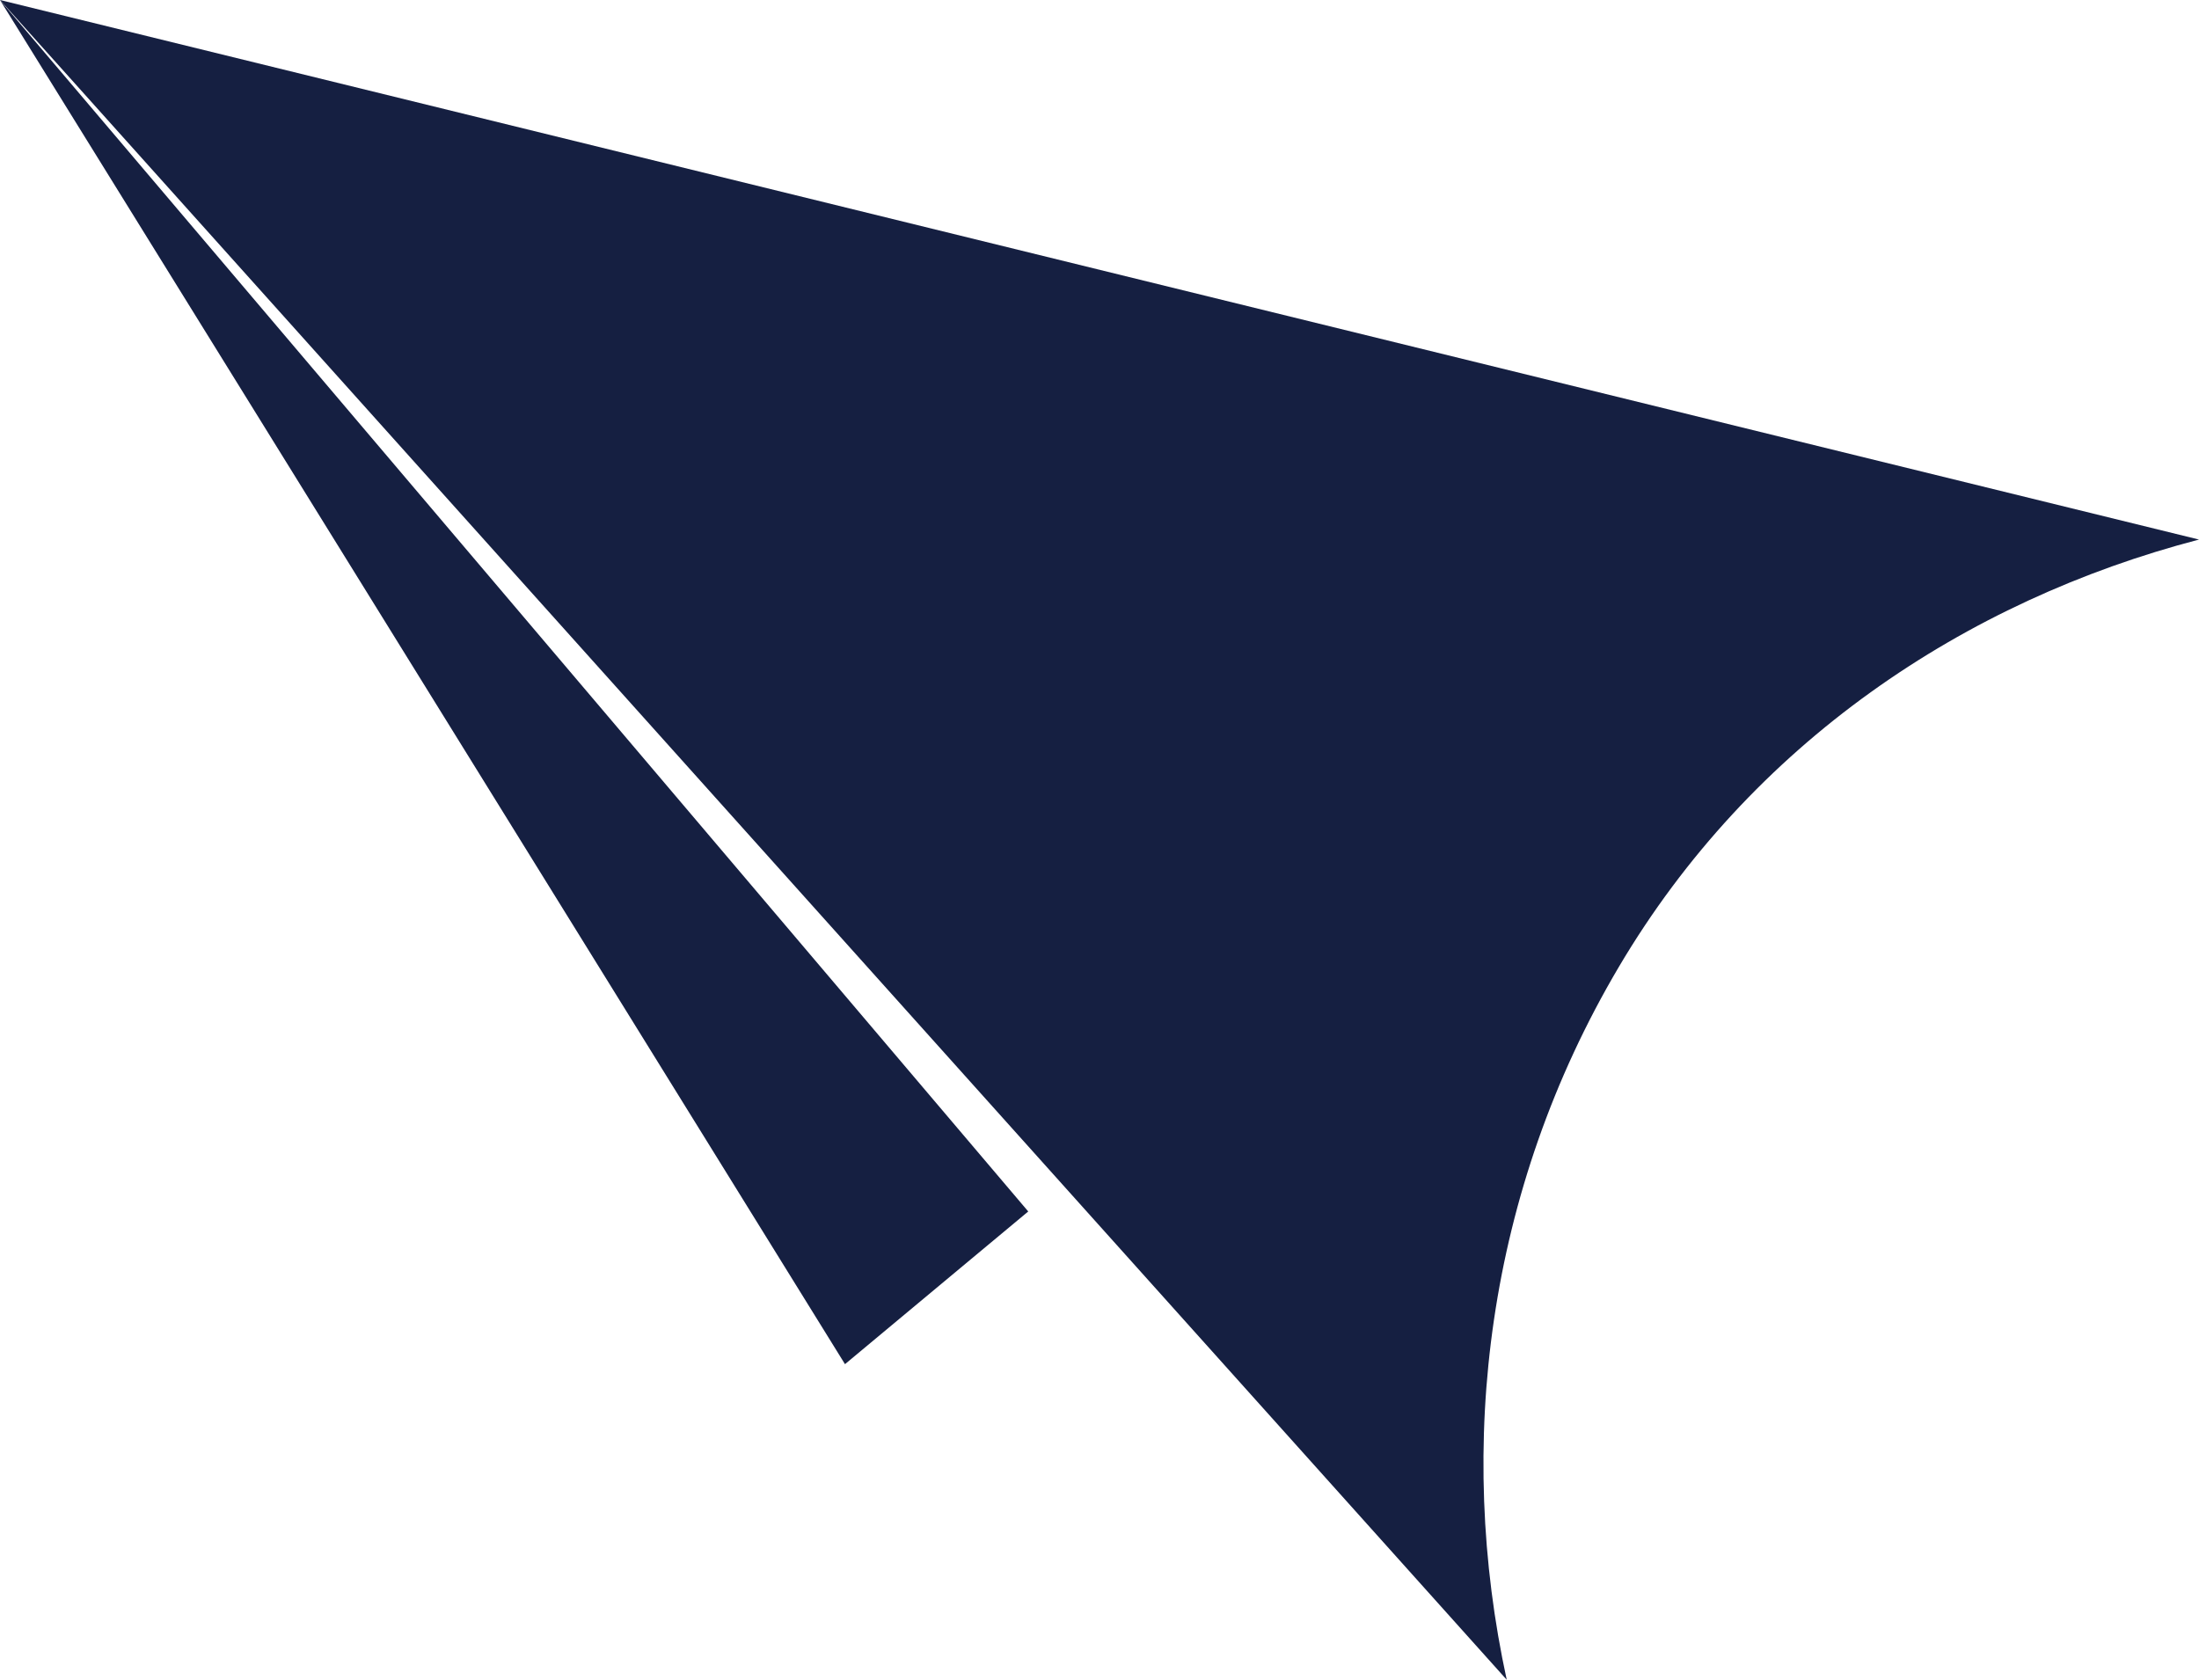 <?xml version="1.0" encoding="utf-8"?>
<!-- Generator: Adobe Illustrator 28.3.0, SVG Export Plug-In . SVG Version: 6.00 Build 0)  -->
<svg version="1.1" id="_レイヤー_2" xmlns="http://www.w3.org/2000/svg" xmlns:xlink="http://www.w3.org/1999/xlink" x="0px"
	 y="0px" viewBox="0 0 21.6 16.5" style="enable-background:new 0 0 21.6 16.5;" xml:space="preserve">
<style type="text/css">
	.st0{fill:#151F41;}
</style>
<g id="_編集モード">
	<path class="st0" d="M15.9,9.5c1.3-2.2,3.4-3.6,5.7-4.2L0,0l14.8,16.5C14.3,14.2,14.6,11.7,15.9,9.5L15.9,9.5z"/>
	<polygon class="st0" points="10.1,11.9 0,0 8.3,13.4 	"/>
</g>
</svg>
